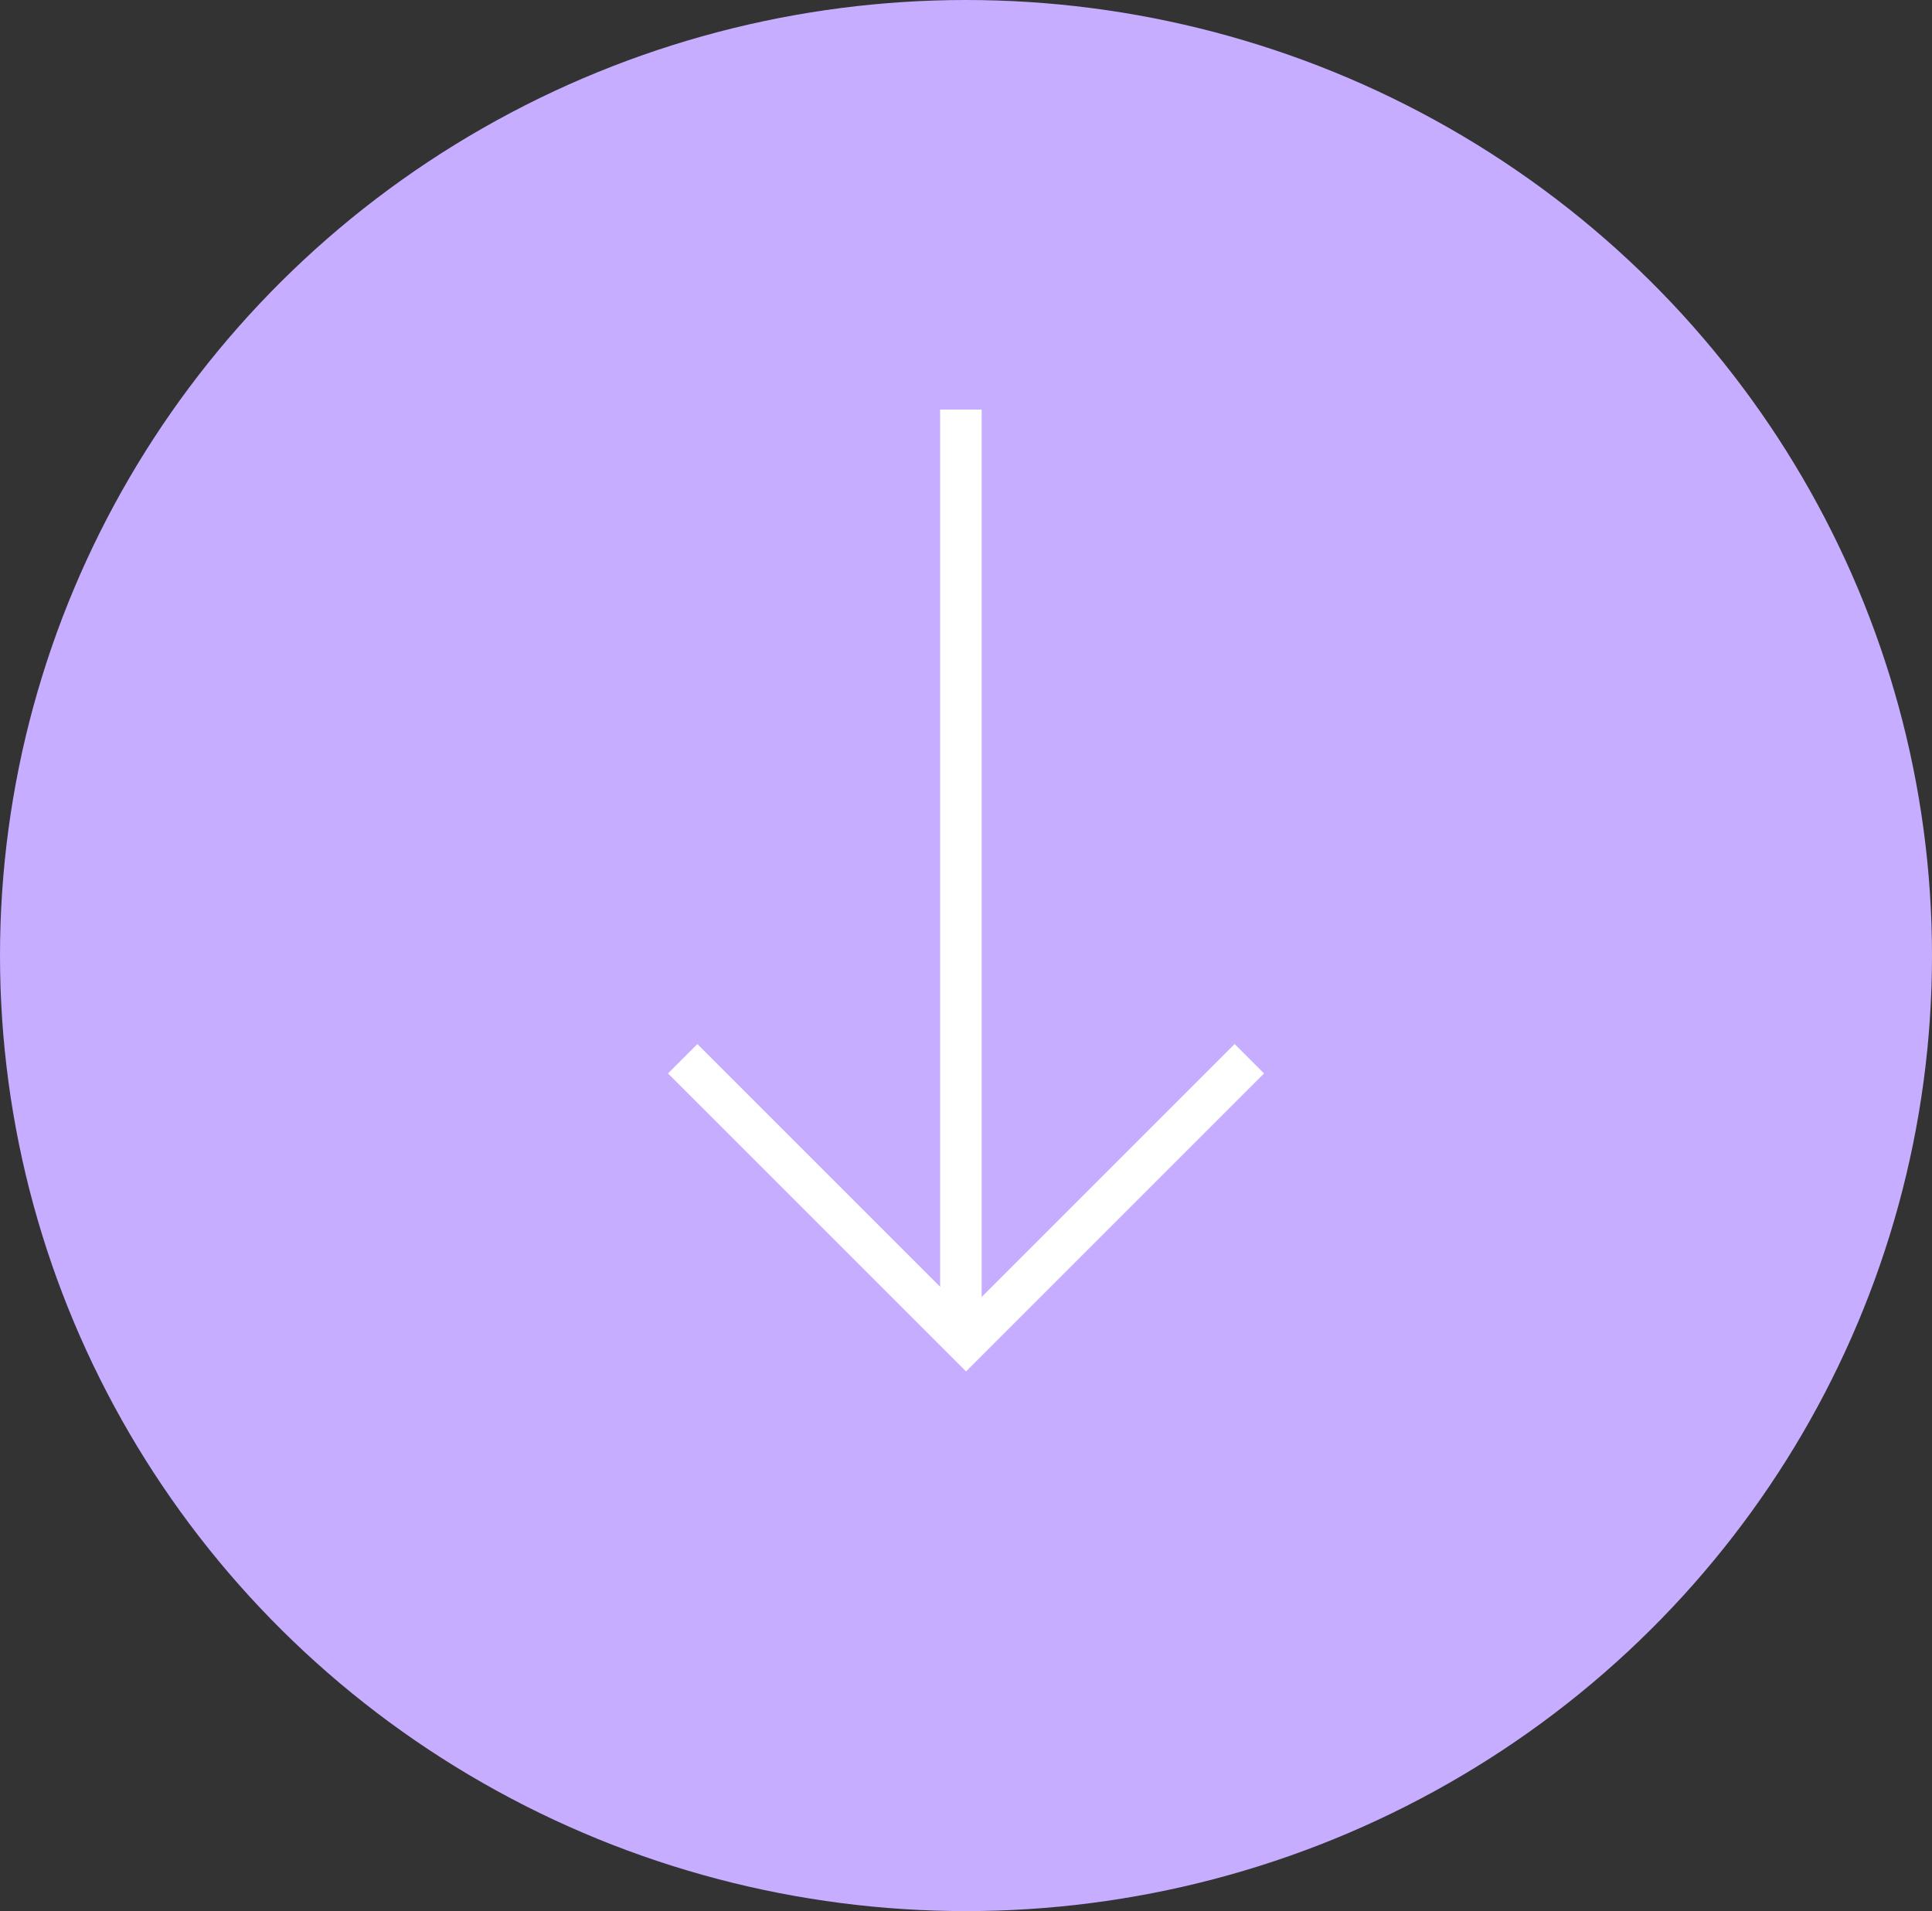 <svg xmlns="http://www.w3.org/2000/svg" width="93" height="92" viewBox="0 0 93 92">
  <rect x="0" y="0" width="93" height="92" fill="#333333" stroke="none"/>
  <g id="Group_160" data-name="Group 160" transform="translate(-1376 -638)">
    <ellipse id="Ellipse_1" data-name="Ellipse 1" cx="46.5" cy="46" rx="46.5" ry="46" transform="translate(1376 638)" fill="#c6adff"/>
    <g id="Group_15" data-name="Group 15" transform="translate(1408.862 657.716)">
      <path id="Path_111" data-name="Path 111" d="M4506.618,601.464v44.666" transform="translate(-4493.226 -601.464)" fill="none" stroke="#fff" stroke-width="2"/>
      <path id="Path_112" data-name="Path 112" d="M4457.282,692l13.639,13.638L4484.559,692" transform="translate(-4457.282 -660.748)" fill="none" stroke="#fff" stroke-width="2"/>
    </g>
  </g>
</svg>
